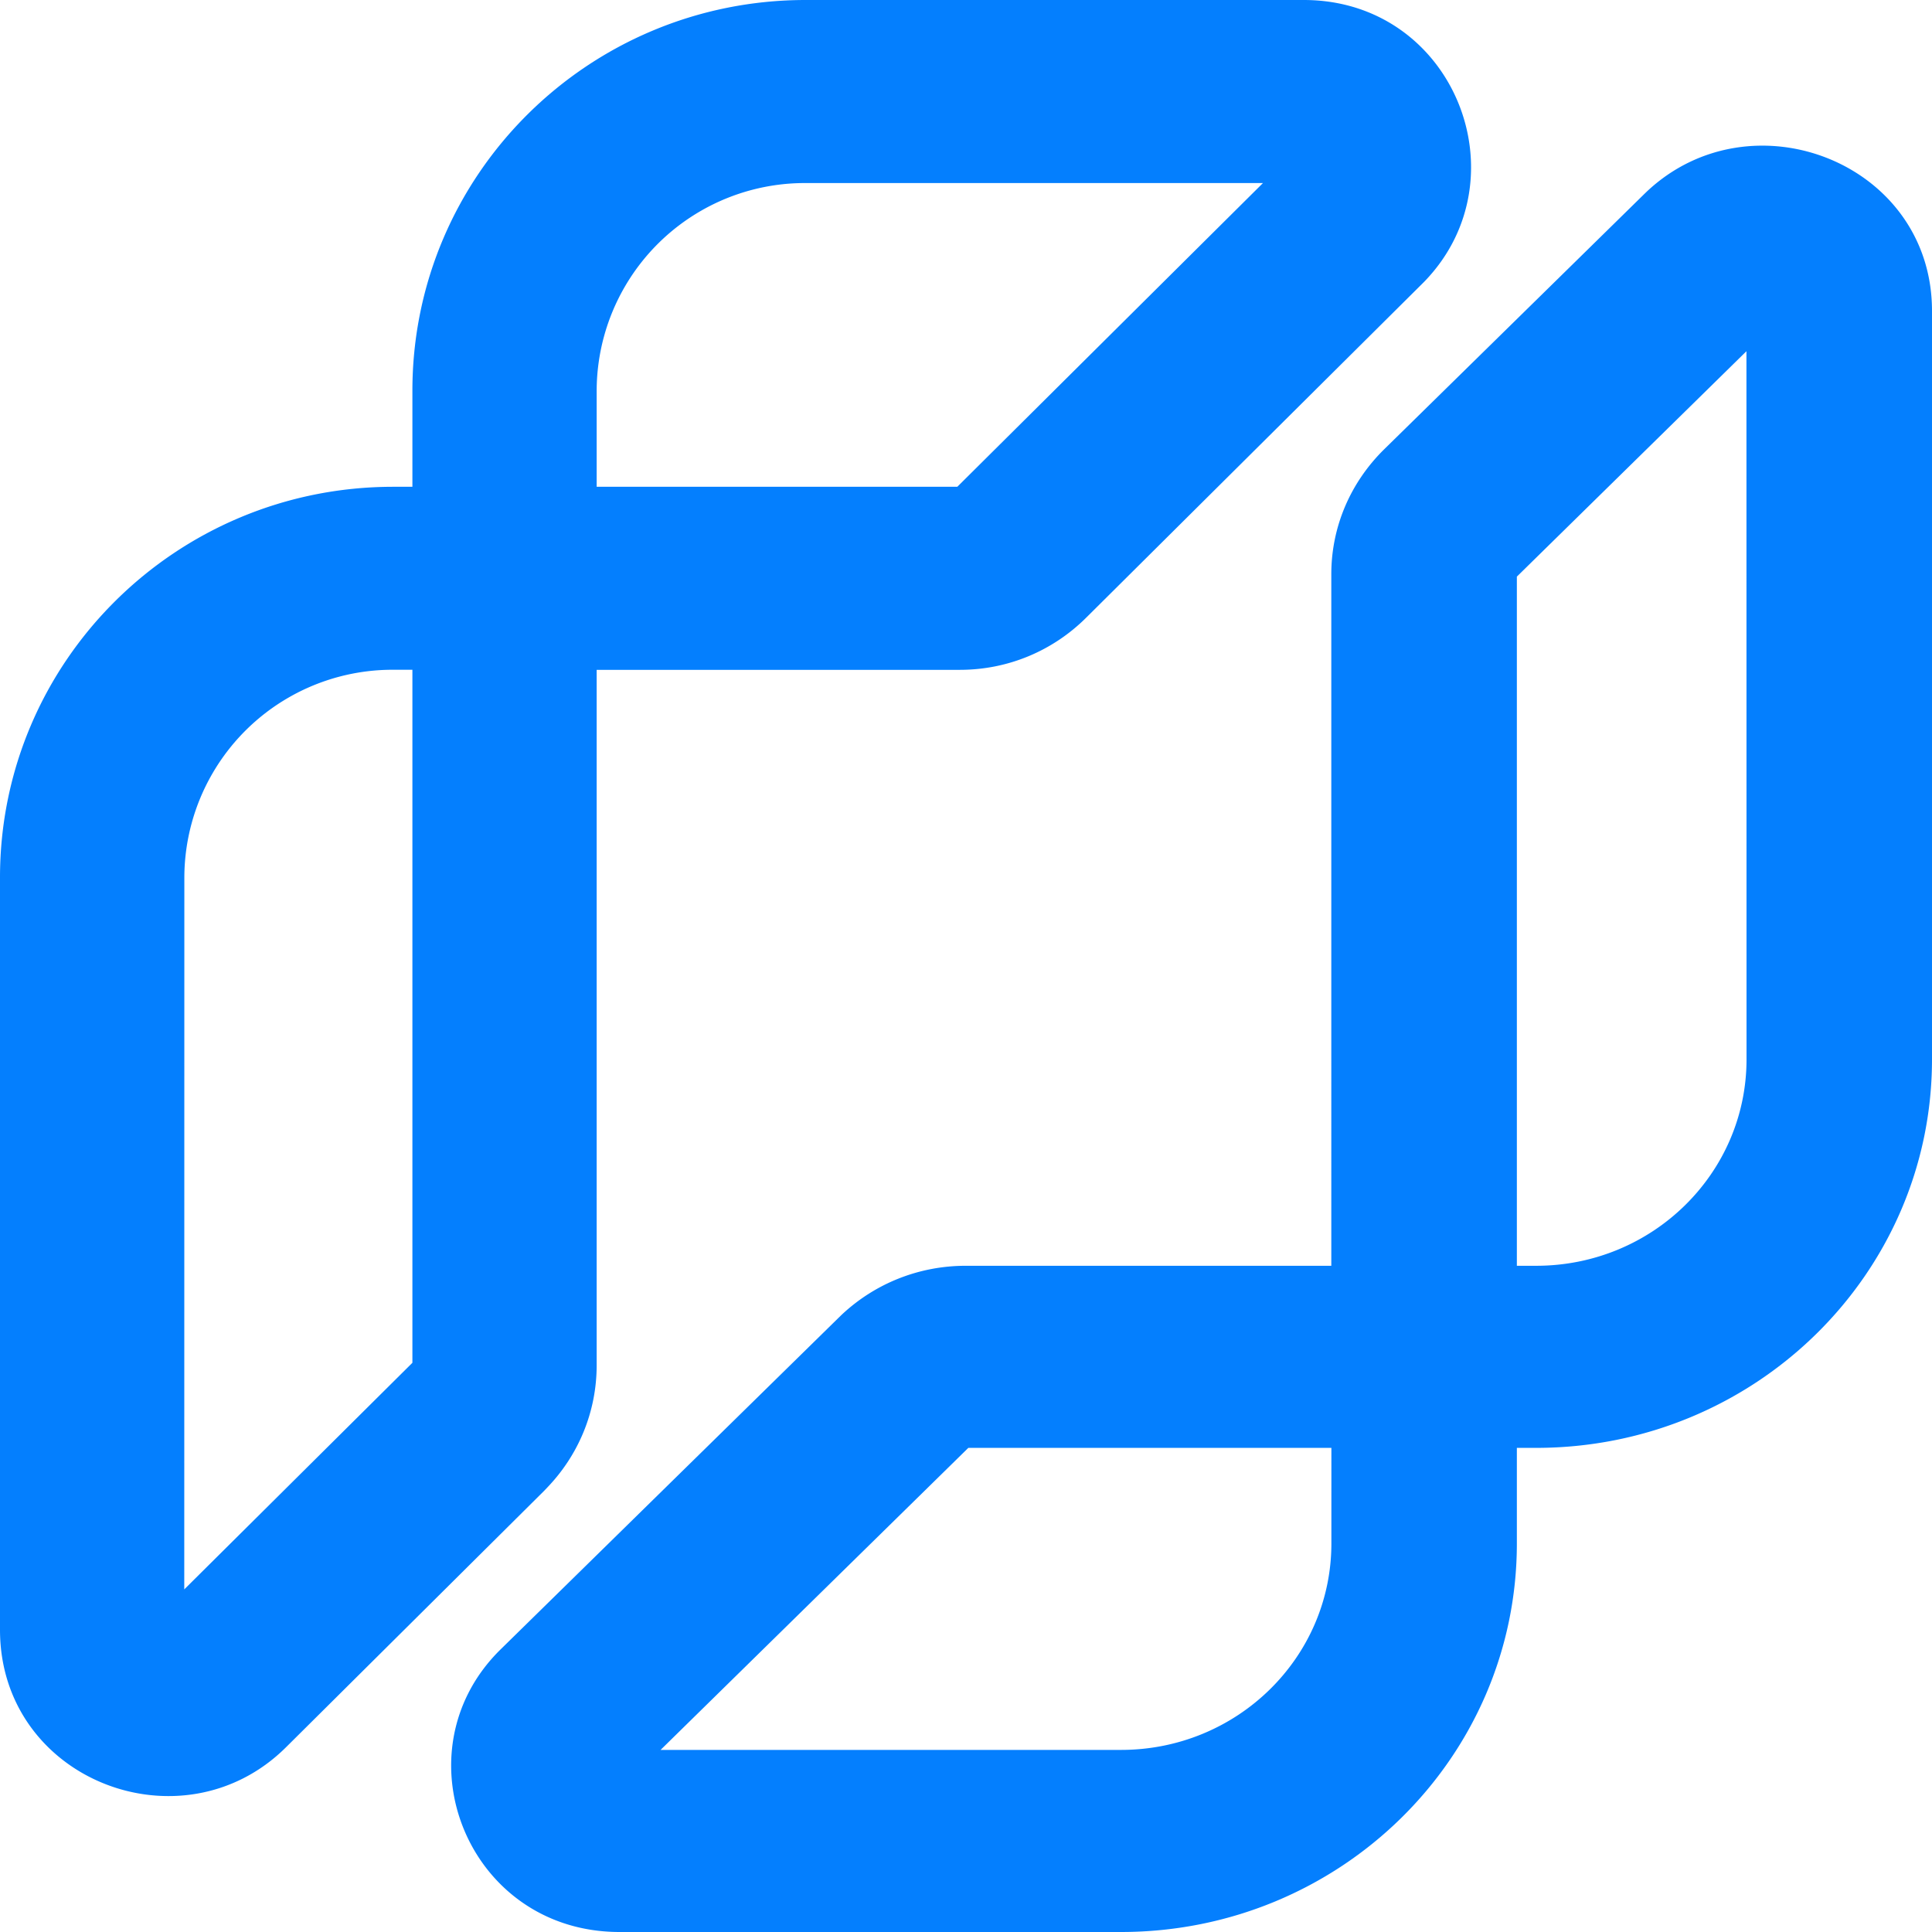 <?xml version="1.0" encoding="UTF-8"?> <svg xmlns="http://www.w3.org/2000/svg" width="24" height="24" viewBox="0 0 24 24" fill="none"><path d="M7.412 16.959c0 .58-.226 1.116-.614 1.52l-.038.04-3.208 3.187C2.262 22.986 0 22.113 0 20.246V10.9c0-2.682 2.186-4.853 4.885-4.853h.238V4.853C5.123 2.172 7.309 0 10.008 0h6.188c1.864 0 2.743 2.213 1.498 3.498l-.03.03-4.171 4.145c-.412.41-.968.648-1.57.648H7.412zm-5.123 2.785 2.834-2.815V8.32h-.238A2.586 2.586 0 0 0 2.29 10.9zM7.412 6.047h4.48l3.797-3.773h-5.681a2.586 2.586 0 0 0-2.596 2.58zm9.127 11.939h-4.51l-3.823 3.752h5.72c1.444 0 2.613-1.147 2.613-2.565zm5.156-13.623-2.852 2.8v8.561h.24c1.444 0 2.613-1.147 2.613-2.565zM24 13.159c0 2.667-2.2 4.827-4.918 4.827h-.239v1.187c0 2.667-2.2 4.827-4.918 4.827H7.696c-1.89 0-2.775-2.236-1.478-3.51l4.2-4.121.039-.038c.41-.384.953-.607 1.541-.607h4.54V7.133c0-.596.243-1.145.657-1.552l3.23-3.17.03-.029C21.758 1.152 24 2.022 24 3.862z" fill="#047FFE"></path></svg> 